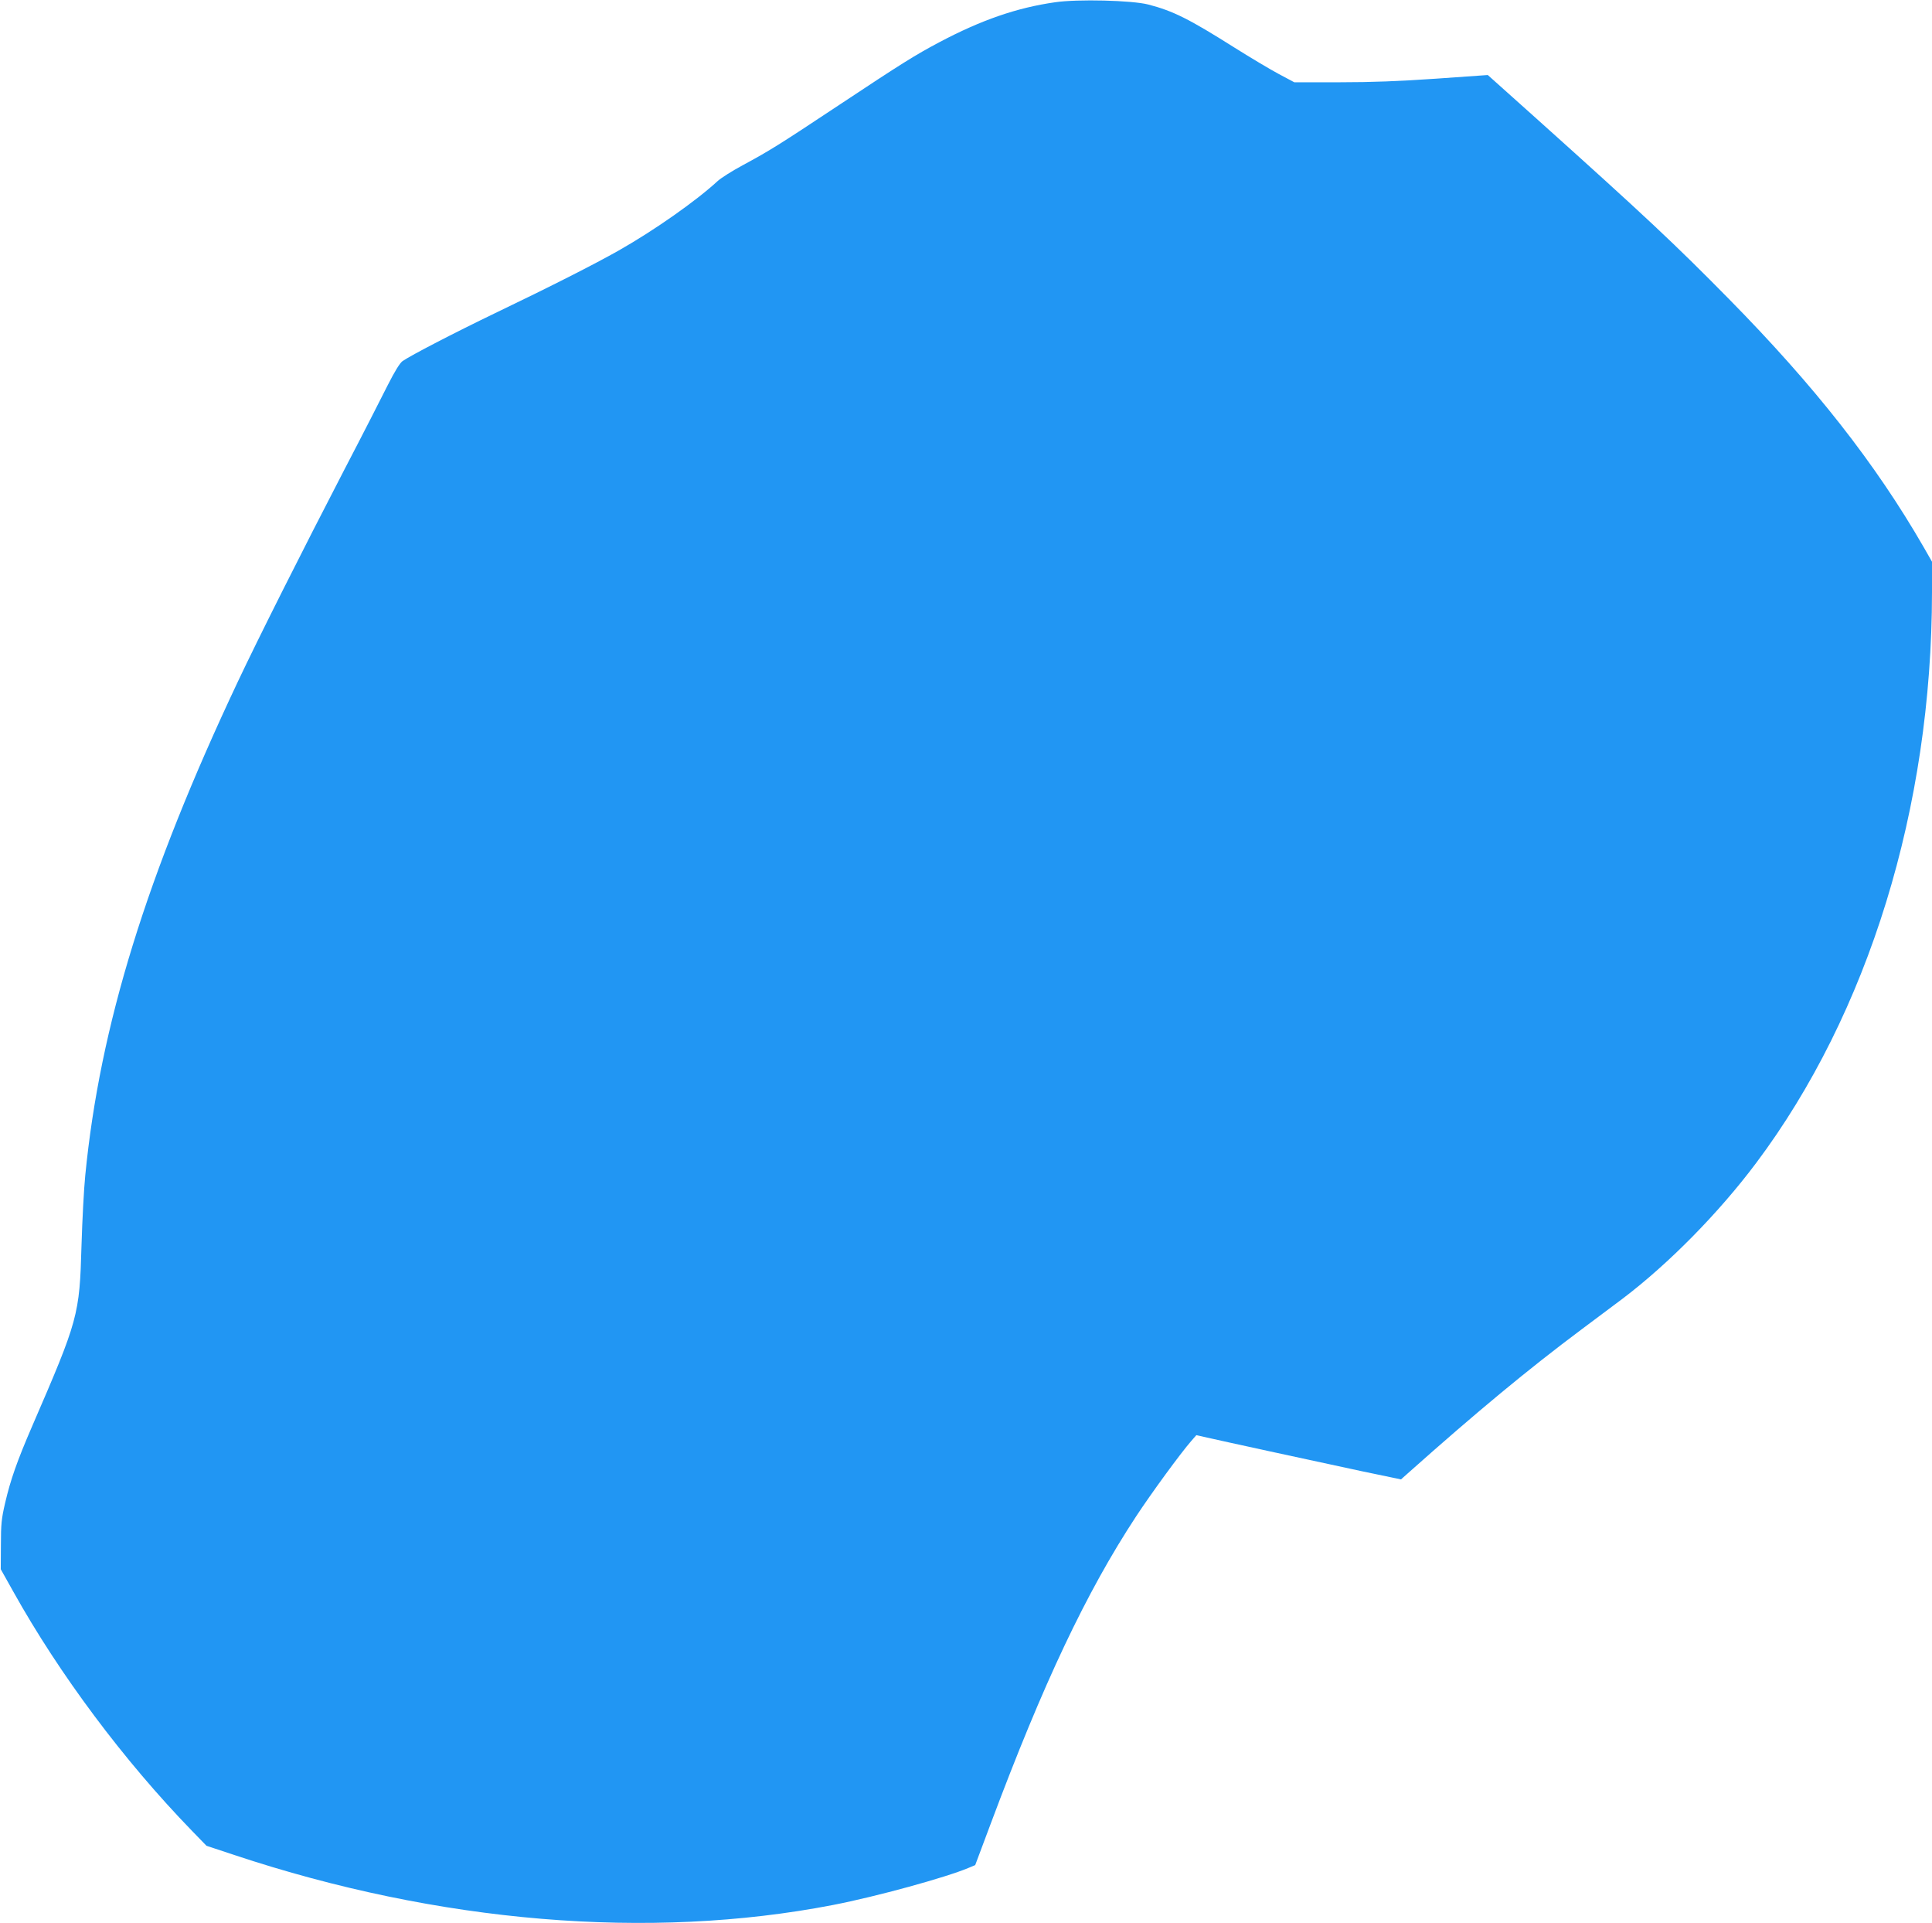 <?xml version="1.0" standalone="no"?>
<!DOCTYPE svg PUBLIC "-//W3C//DTD SVG 20010904//EN"
 "http://www.w3.org/TR/2001/REC-SVG-20010904/DTD/svg10.dtd">
<svg version="1.0" xmlns="http://www.w3.org/2000/svg"
 width="1280pt" height="1274pt" viewBox="0 0 1280 1274"
 preserveAspectRatio="xMidYMid meet">
<g transform="translate(0,1274) scale(0.1,-0.1)"
fill="#2196f3" stroke="none">
<path d="M6990 12725 c-252 -36 -488 -117 -769 -266 -158 -84 -245 -138 -661
-414 -404 -268 -459 -302 -640 -400 -69 -37 -143 -84 -165 -104 -143 -132
-419 -326 -655 -460 -157 -89 -452 -239 -819 -415 -276 -133 -557 -279 -614
-318 -18 -13 -52 -68 -99 -161 -39 -78 -167 -329 -286 -557 -284 -548 -572
-1121 -706 -1405 -606 -1284 -914 -2280 -1011 -3270 -9 -88 -20 -297 -25 -465
-13 -463 -21 -491 -328 -1200 -98 -227 -142 -351 -178 -506 -24 -103 -28 -140
-28 -279 l-1 -160 84 -150 c304 -545 731 -1117 1181 -1581 l98 -101 184 -61
c1354 -450 2750 -567 3968 -331 284 55 747 182 898 246 l43 18 103 275 c348
930 632 1531 963 2035 102 155 295 419 365 499 l34 39 49 -11 c108 -25 804
-176 1048 -228 l259 -54 46 41 c457 407 796 688 1152 954 102 76 223 167 270
202 305 231 637 568 885 899 744 992 1164 2354 1165 3781 l0 202 -56 98 c-319
553 -721 1065 -1289 1642 -358 364 -563 556 -1264 1185 l-334 299 -341 -24
c-247 -17 -424 -24 -641 -24 l-300 0 -105 56 c-58 31 -190 110 -295 176 -298
188 -402 240 -567 283 -108 28 -469 37 -618 15z"/>
</g>
</svg>
